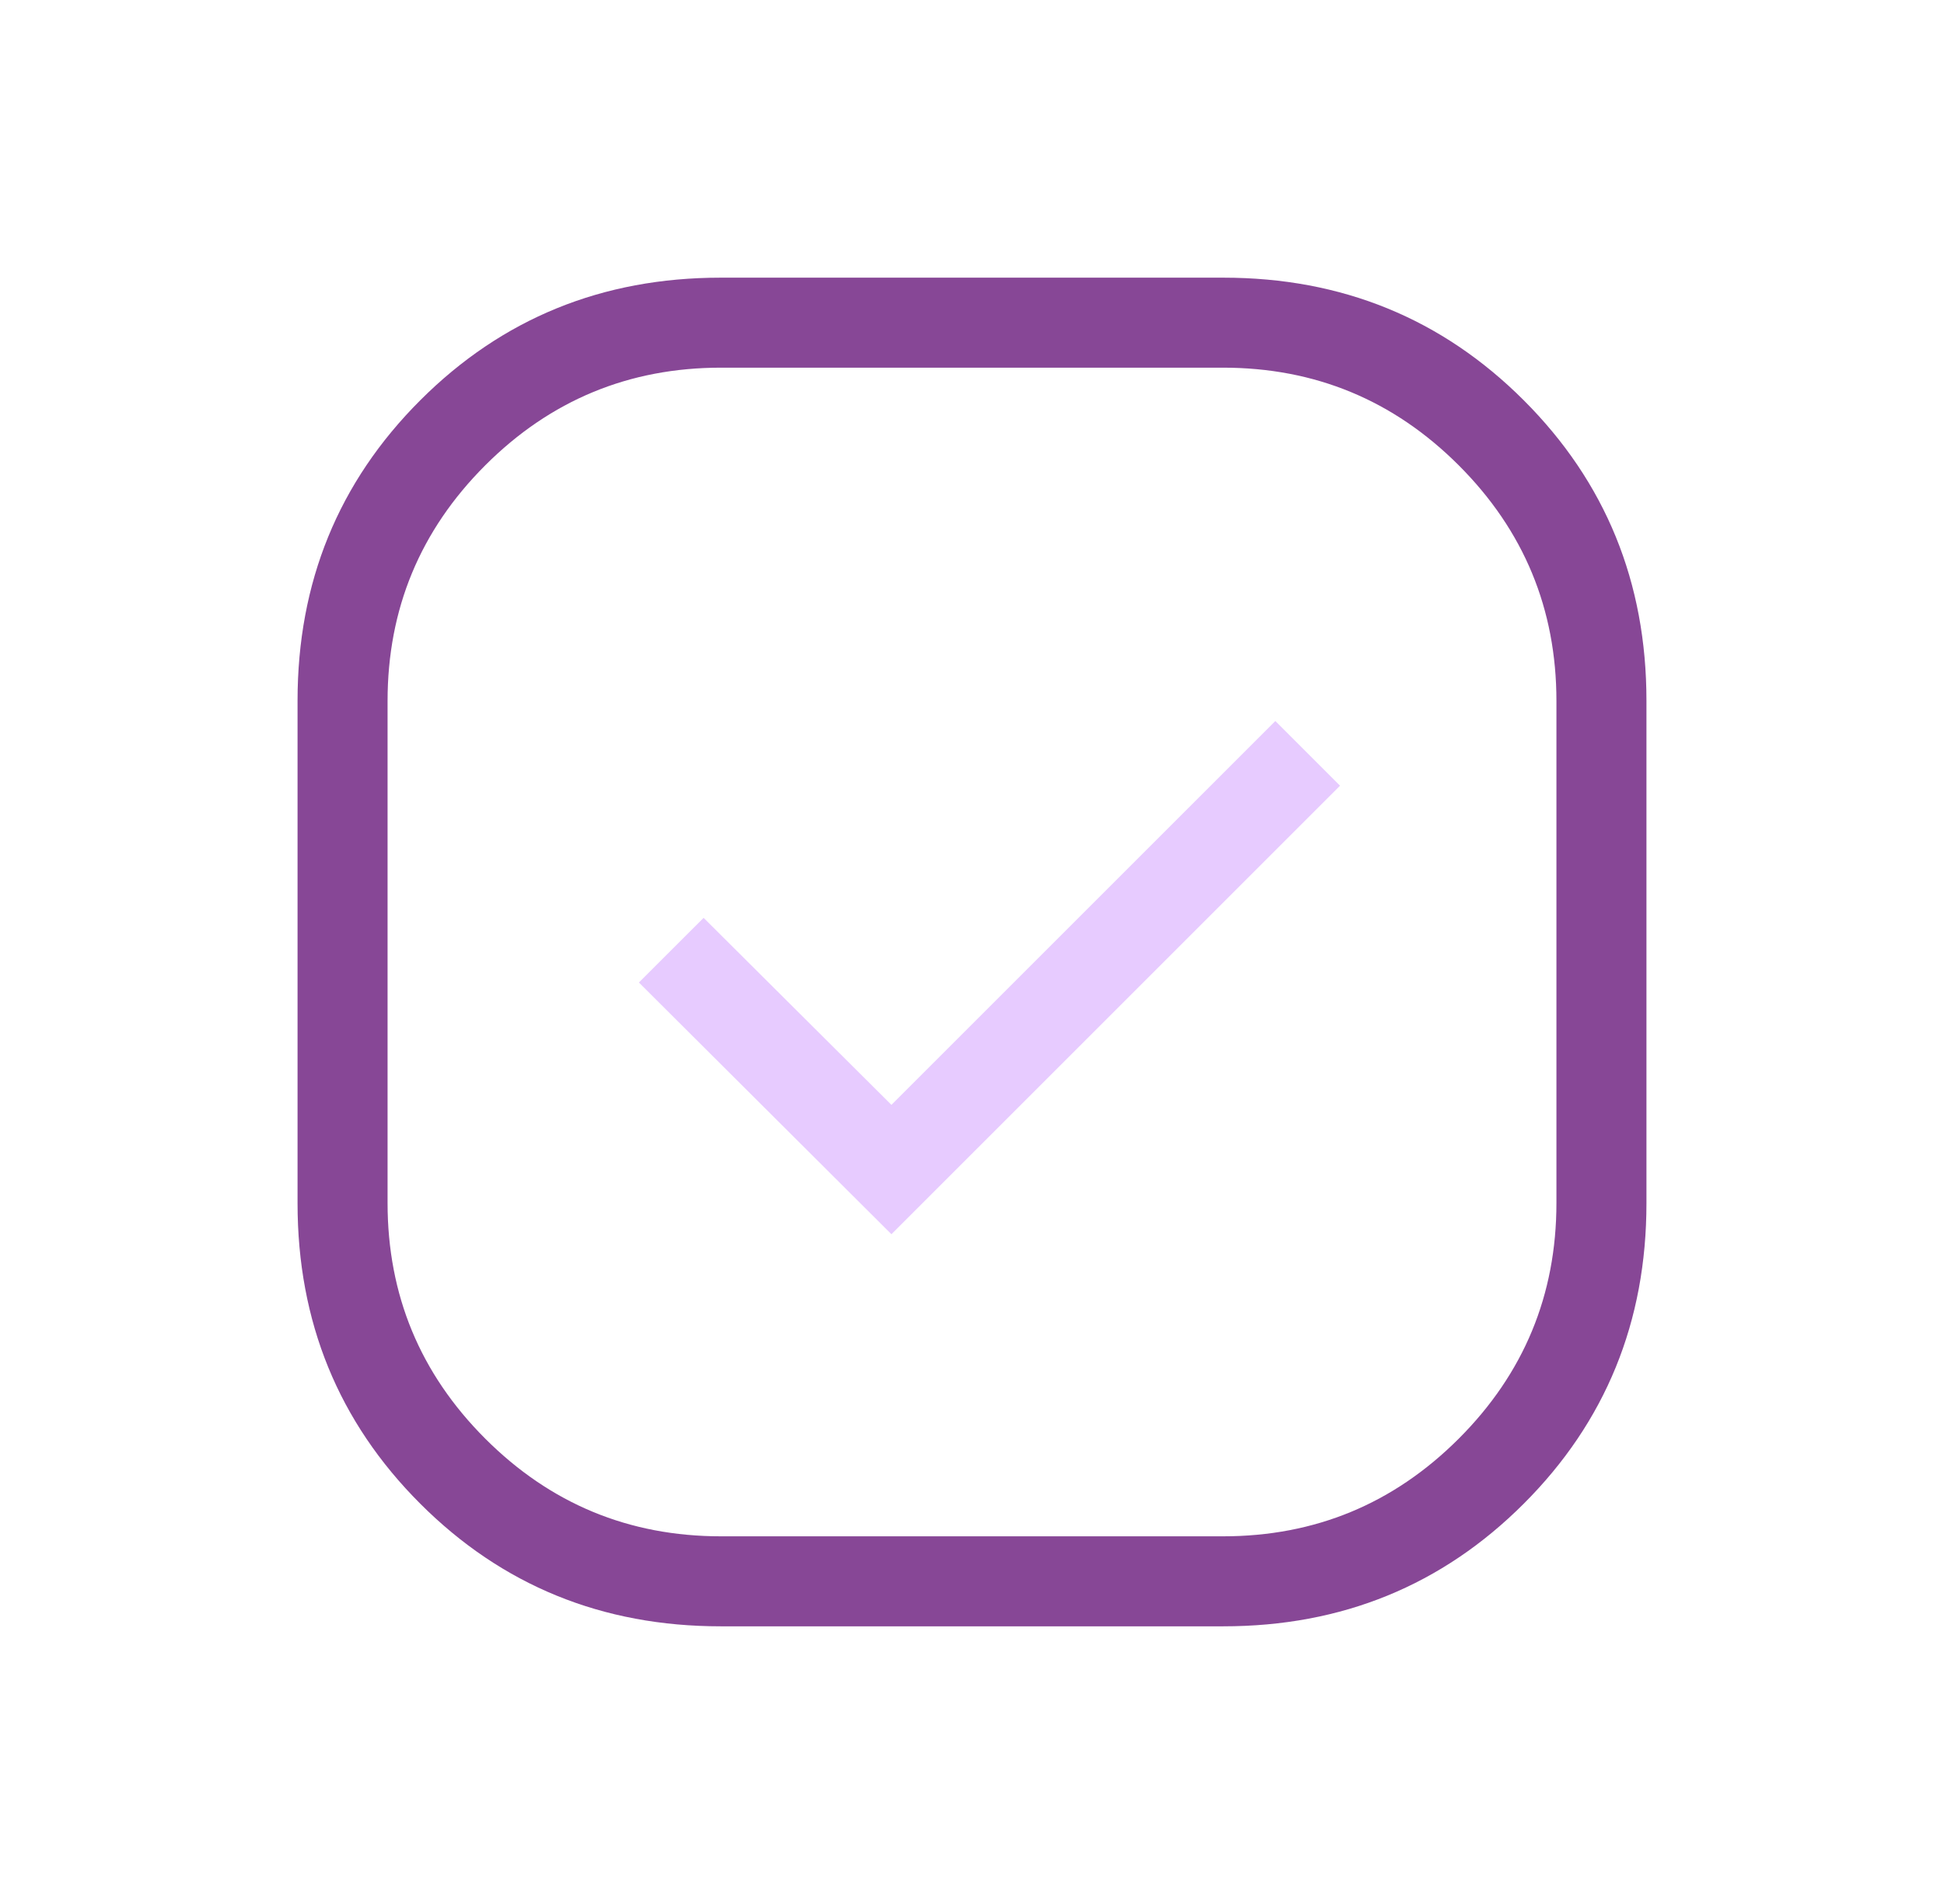 <svg width="49" height="48" viewBox="0 0 49 48" fill="none" xmlns="http://www.w3.org/2000/svg">
<mask id="mask0_10_3477" style="mask-type:alpha" maskUnits="userSpaceOnUse" x="0" y="0" width="49" height="48">
<rect x="0.5" width="48" height="48" fill="#D9D9D9"/>
</mask>
<g mask="url(#mask0_10_3477)">
<path d="M22.469 31.115L33.777 19.808L32.146 18.177L22.469 27.854L17.735 23.139L16.104 24.769L22.469 31.115Z" fill="#E7CBFF"/>
<path d="M18.165 41C15.178 41 12.653 39.969 10.592 37.908C8.531 35.847 7.5 33.322 7.5 30.335V17.665C7.5 14.678 8.531 12.153 10.592 10.092C12.653 8.031 15.178 7 18.165 7H30.835C33.822 7 36.347 8.031 38.408 10.092C40.469 12.153 41.5 14.678 41.5 17.665V30.335C41.5 33.322 40.469 35.847 38.408 37.908C36.347 39.969 33.822 41 30.835 41H18.165ZM18.174 38.731H30.826C33.147 38.731 35.128 37.91 36.769 36.269C38.41 34.628 39.231 32.647 39.231 30.326V17.674C39.231 15.353 38.41 13.372 36.769 11.731C35.128 10.09 33.147 9.269 30.826 9.269H18.174C15.853 9.269 13.872 10.09 12.231 11.731C10.59 13.372 9.769 15.353 9.769 17.674V30.326C9.769 32.647 10.59 34.628 12.231 36.269C13.872 37.91 15.853 38.731 18.174 38.731Z" fill="#874796"/>
</g>
</svg>
